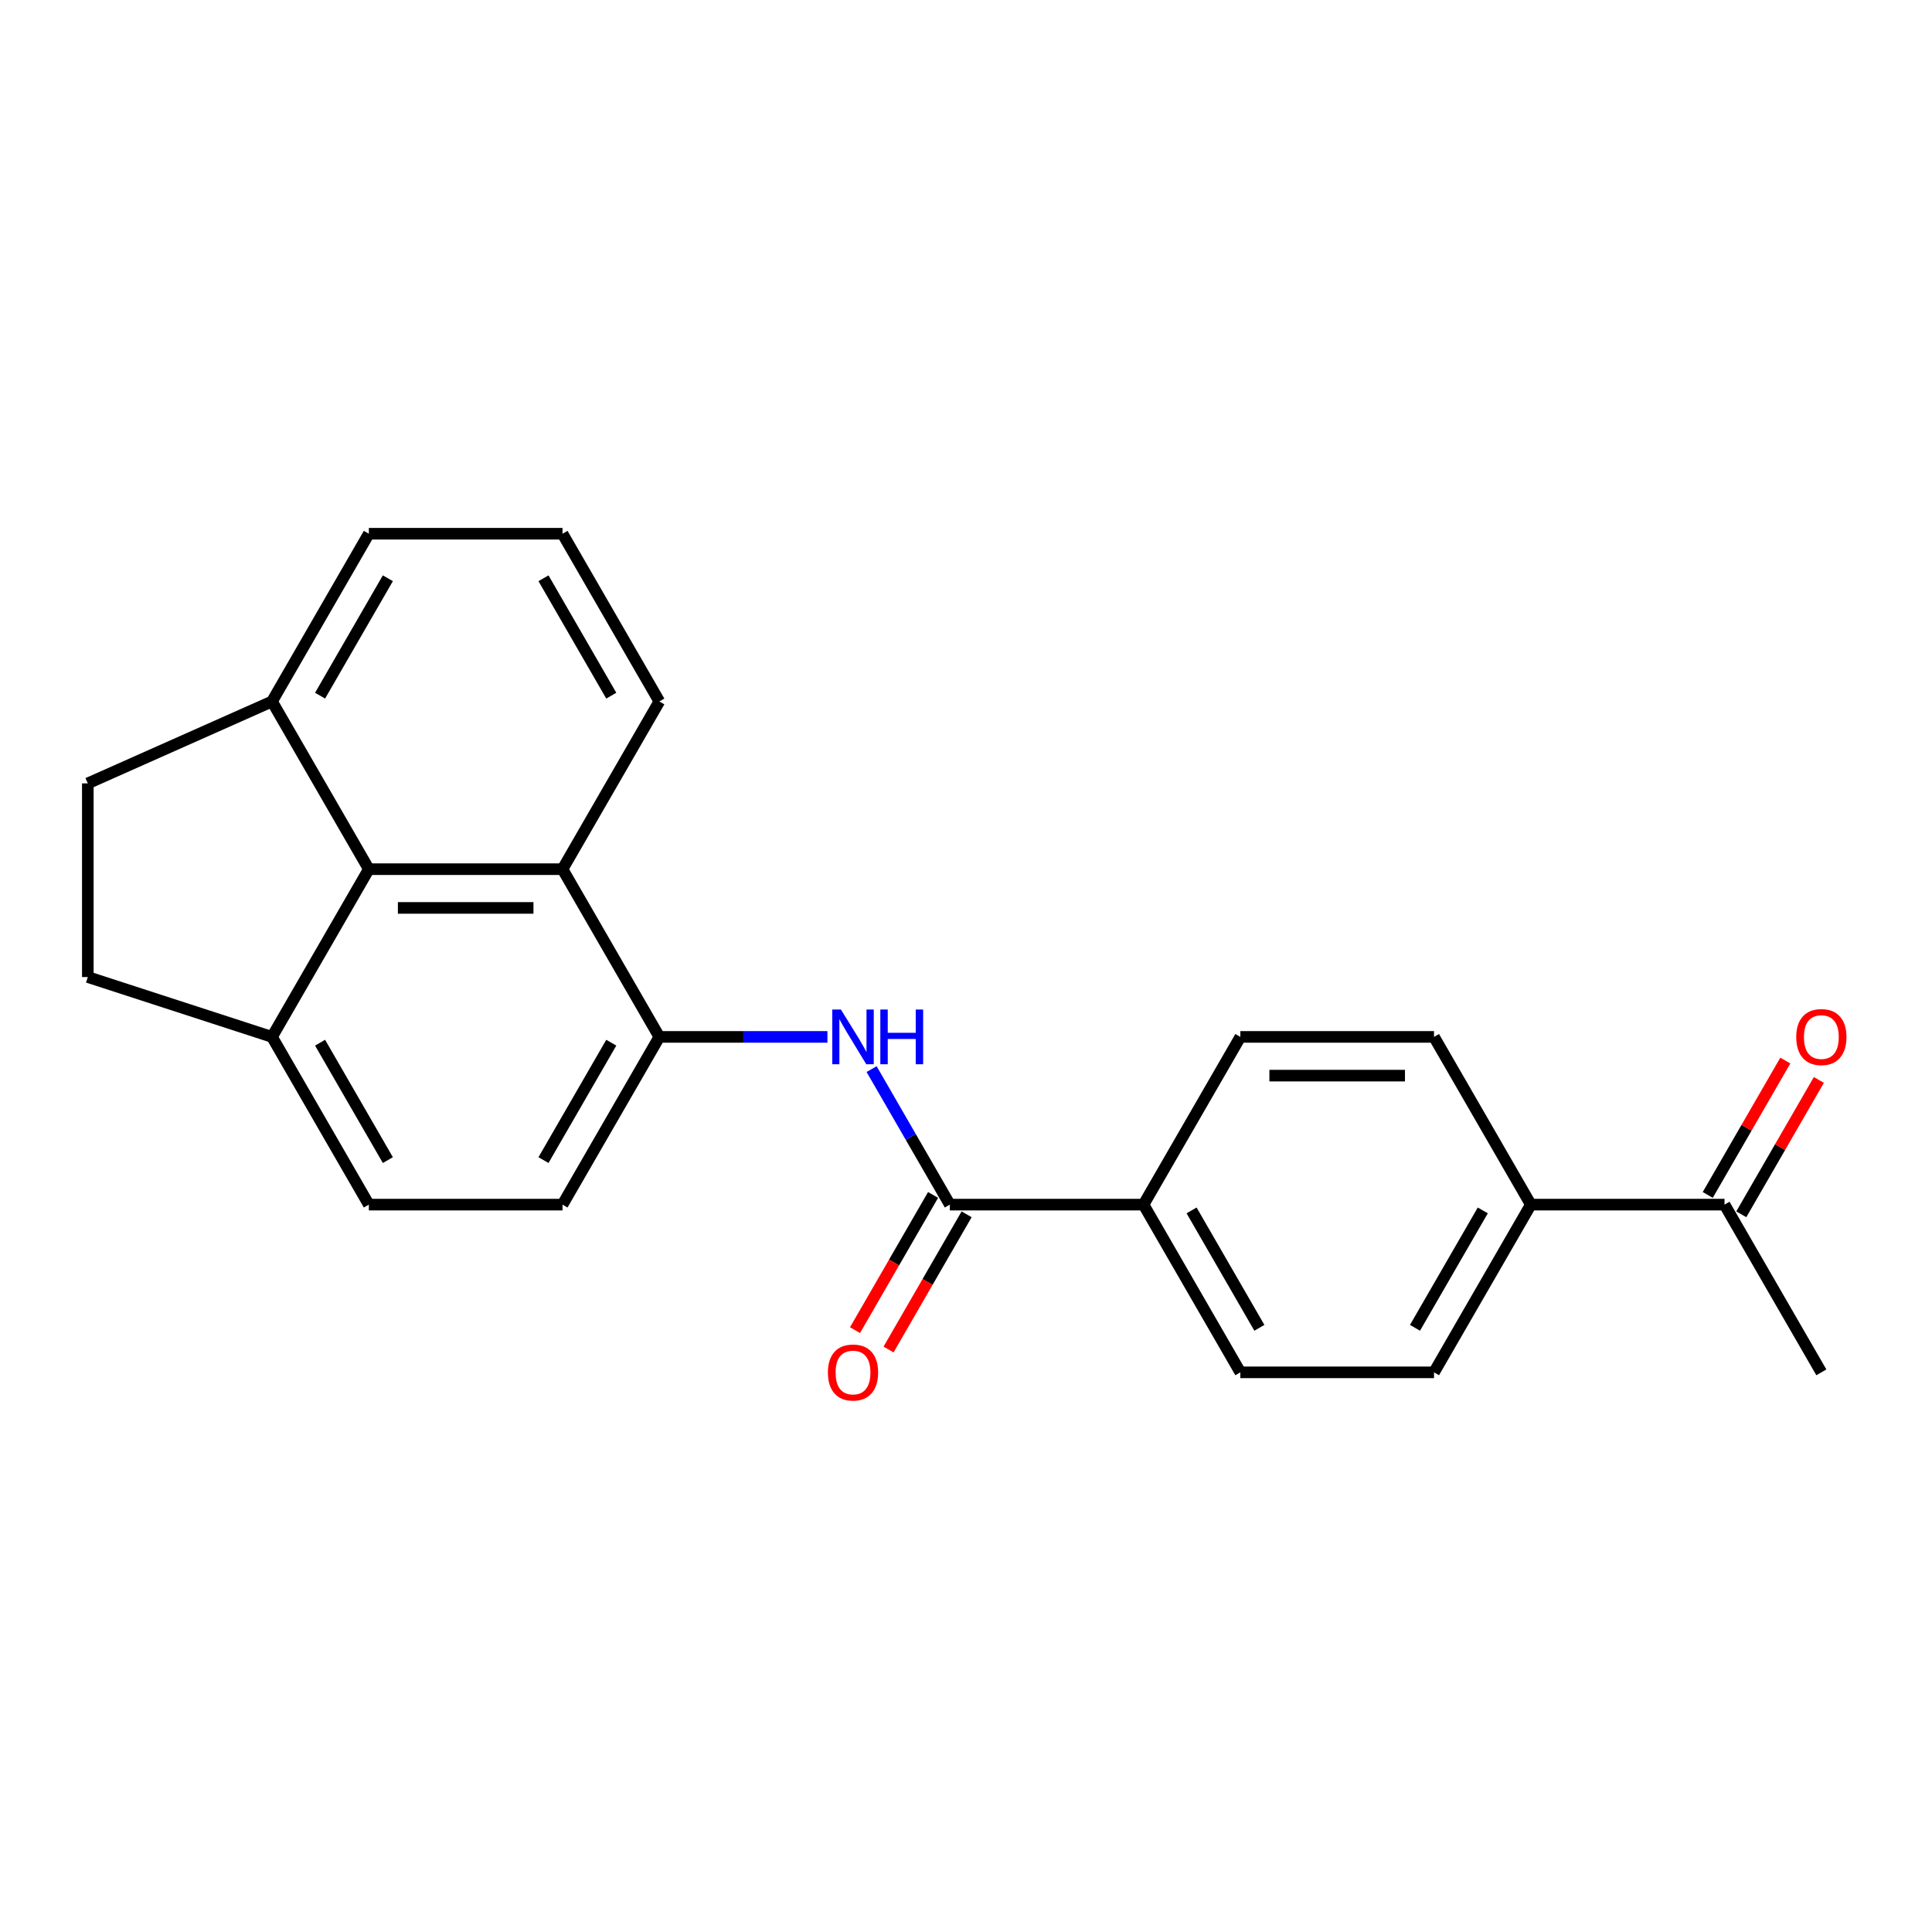 <?xml version='1.0' encoding='iso-8859-1'?>
<svg version='1.1' baseProfile='full'
              xmlns='http://www.w3.org/2000/svg'
                      xmlns:rdkit='http://www.rdkit.org/xml'
                      xmlns:xlink='http://www.w3.org/1999/xlink'
                  xml:space='preserve'
width='1000px' height='1000px' viewBox='0 0 1000 1000'>
<!-- END OF HEADER -->
<rect style='opacity:1.0;fill:#FFFFFF;stroke:none' width='1000' height='1000' x='0' y='0'> </rect>
<path class='bond-0' d='M 491.639,623.511 L 471.389,588.437' style='fill:none;fill-rule:evenodd;stroke:#000000;stroke-width:6px;stroke-linecap:butt;stroke-linejoin:miter;stroke-opacity:1' />
<path class='bond-0' d='M 471.389,588.437 L 451.14,553.364' style='fill:none;fill-rule:evenodd;stroke:#0000FF;stroke-width:6px;stroke-linecap:butt;stroke-linejoin:miter;stroke-opacity:1' />
<path class='bond-4' d='M 491.639,623.511 L 591.881,623.511' style='fill:none;fill-rule:evenodd;stroke:#000000;stroke-width:6px;stroke-linecap:butt;stroke-linejoin:miter;stroke-opacity:1' />
<path class='bond-9' d='M 482.958,618.499 L 462.754,653.492' style='fill:none;fill-rule:evenodd;stroke:#000000;stroke-width:6px;stroke-linecap:butt;stroke-linejoin:miter;stroke-opacity:1' />
<path class='bond-9' d='M 462.754,653.492 L 442.551,688.485' style='fill:none;fill-rule:evenodd;stroke:#FF0000;stroke-width:6px;stroke-linecap:butt;stroke-linejoin:miter;stroke-opacity:1' />
<path class='bond-9' d='M 500.32,628.523 L 480.117,663.516' style='fill:none;fill-rule:evenodd;stroke:#000000;stroke-width:6px;stroke-linecap:butt;stroke-linejoin:miter;stroke-opacity:1' />
<path class='bond-9' d='M 480.117,663.516 L 459.913,698.509' style='fill:none;fill-rule:evenodd;stroke:#FF0000;stroke-width:6px;stroke-linecap:butt;stroke-linejoin:miter;stroke-opacity:1' />
<path class='bond-1' d='M 428.272,536.698 L 384.773,536.698' style='fill:none;fill-rule:evenodd;stroke:#0000FF;stroke-width:6px;stroke-linecap:butt;stroke-linejoin:miter;stroke-opacity:1' />
<path class='bond-1' d='M 384.773,536.698 L 341.275,536.698' style='fill:none;fill-rule:evenodd;stroke:#000000;stroke-width:6px;stroke-linecap:butt;stroke-linejoin:miter;stroke-opacity:1' />
<path class='bond-3' d='M 341.275,536.698 L 291.154,449.886' style='fill:none;fill-rule:evenodd;stroke:#000000;stroke-width:6px;stroke-linecap:butt;stroke-linejoin:miter;stroke-opacity:1' />
<path class='bond-10' d='M 341.275,536.698 L 291.154,623.511' style='fill:none;fill-rule:evenodd;stroke:#000000;stroke-width:6px;stroke-linecap:butt;stroke-linejoin:miter;stroke-opacity:1' />
<path class='bond-10' d='M 316.395,539.696 L 281.31,600.465' style='fill:none;fill-rule:evenodd;stroke:#000000;stroke-width:6px;stroke-linecap:butt;stroke-linejoin:miter;stroke-opacity:1' />
<path class='bond-2' d='M 190.912,449.886 L 291.154,449.886' style='fill:none;fill-rule:evenodd;stroke:#000000;stroke-width:6px;stroke-linecap:butt;stroke-linejoin:miter;stroke-opacity:1' />
<path class='bond-2' d='M 205.948,469.934 L 276.118,469.934' style='fill:none;fill-rule:evenodd;stroke:#000000;stroke-width:6px;stroke-linecap:butt;stroke-linejoin:miter;stroke-opacity:1' />
<path class='bond-6' d='M 190.912,449.886 L 140.791,363.073' style='fill:none;fill-rule:evenodd;stroke:#000000;stroke-width:6px;stroke-linecap:butt;stroke-linejoin:miter;stroke-opacity:1' />
<path class='bond-24' d='M 190.912,449.886 L 140.791,536.698' style='fill:none;fill-rule:evenodd;stroke:#000000;stroke-width:6px;stroke-linecap:butt;stroke-linejoin:miter;stroke-opacity:1' />
<path class='bond-19' d='M 291.154,449.886 L 341.275,363.073' style='fill:none;fill-rule:evenodd;stroke:#000000;stroke-width:6px;stroke-linecap:butt;stroke-linejoin:miter;stroke-opacity:1' />
<path class='bond-14' d='M 591.881,623.511 L 642.002,536.698' style='fill:none;fill-rule:evenodd;stroke:#000000;stroke-width:6px;stroke-linecap:butt;stroke-linejoin:miter;stroke-opacity:1' />
<path class='bond-15' d='M 591.881,623.511 L 642.002,710.323' style='fill:none;fill-rule:evenodd;stroke:#000000;stroke-width:6px;stroke-linecap:butt;stroke-linejoin:miter;stroke-opacity:1' />
<path class='bond-15' d='M 616.762,626.508 L 651.847,687.277' style='fill:none;fill-rule:evenodd;stroke:#000000;stroke-width:6px;stroke-linecap:butt;stroke-linejoin:miter;stroke-opacity:1' />
<path class='bond-5' d='M 140.791,536.698 L 190.912,623.511' style='fill:none;fill-rule:evenodd;stroke:#000000;stroke-width:6px;stroke-linecap:butt;stroke-linejoin:miter;stroke-opacity:1' />
<path class='bond-5' d='M 165.671,539.696 L 200.756,600.465' style='fill:none;fill-rule:evenodd;stroke:#000000;stroke-width:6px;stroke-linecap:butt;stroke-linejoin:miter;stroke-opacity:1' />
<path class='bond-13' d='M 140.791,536.698 L 45.455,505.722' style='fill:none;fill-rule:evenodd;stroke:#000000;stroke-width:6px;stroke-linecap:butt;stroke-linejoin:miter;stroke-opacity:1' />
<path class='bond-16' d='M 140.791,363.073 L 45.455,405.479' style='fill:none;fill-rule:evenodd;stroke:#000000;stroke-width:6px;stroke-linecap:butt;stroke-linejoin:miter;stroke-opacity:1' />
<path class='bond-25' d='M 140.791,363.073 L 190.912,276.261' style='fill:none;fill-rule:evenodd;stroke:#000000;stroke-width:6px;stroke-linecap:butt;stroke-linejoin:miter;stroke-opacity:1' />
<path class='bond-25' d='M 165.671,360.076 L 200.756,299.307' style='fill:none;fill-rule:evenodd;stroke:#000000;stroke-width:6px;stroke-linecap:butt;stroke-linejoin:miter;stroke-opacity:1' />
<path class='bond-7' d='M 792.366,623.511 L 742.245,710.323' style='fill:none;fill-rule:evenodd;stroke:#000000;stroke-width:6px;stroke-linecap:butt;stroke-linejoin:miter;stroke-opacity:1' />
<path class='bond-7' d='M 767.485,626.508 L 732.4,687.277' style='fill:none;fill-rule:evenodd;stroke:#000000;stroke-width:6px;stroke-linecap:butt;stroke-linejoin:miter;stroke-opacity:1' />
<path class='bond-8' d='M 792.366,623.511 L 892.608,623.511' style='fill:none;fill-rule:evenodd;stroke:#000000;stroke-width:6px;stroke-linecap:butt;stroke-linejoin:miter;stroke-opacity:1' />
<path class='bond-23' d='M 792.366,623.511 L 742.245,536.698' style='fill:none;fill-rule:evenodd;stroke:#000000;stroke-width:6px;stroke-linecap:butt;stroke-linejoin:miter;stroke-opacity:1' />
<path class='bond-12' d='M 901.289,628.523 L 921.366,593.75' style='fill:none;fill-rule:evenodd;stroke:#000000;stroke-width:6px;stroke-linecap:butt;stroke-linejoin:miter;stroke-opacity:1' />
<path class='bond-12' d='M 921.366,593.75 L 941.442,558.976' style='fill:none;fill-rule:evenodd;stroke:#FF0000;stroke-width:6px;stroke-linecap:butt;stroke-linejoin:miter;stroke-opacity:1' />
<path class='bond-12' d='M 883.927,618.499 L 904.003,583.725' style='fill:none;fill-rule:evenodd;stroke:#000000;stroke-width:6px;stroke-linecap:butt;stroke-linejoin:miter;stroke-opacity:1' />
<path class='bond-12' d='M 904.003,583.725 L 924.079,548.952' style='fill:none;fill-rule:evenodd;stroke:#FF0000;stroke-width:6px;stroke-linecap:butt;stroke-linejoin:miter;stroke-opacity:1' />
<path class='bond-22' d='M 892.608,623.511 L 942.729,710.323' style='fill:none;fill-rule:evenodd;stroke:#000000;stroke-width:6px;stroke-linecap:butt;stroke-linejoin:miter;stroke-opacity:1' />
<path class='bond-11' d='M 291.154,623.511 L 190.912,623.511' style='fill:none;fill-rule:evenodd;stroke:#000000;stroke-width:6px;stroke-linecap:butt;stroke-linejoin:miter;stroke-opacity:1' />
<path class='bond-26' d='M 45.455,505.722 L 45.455,405.479' style='fill:none;fill-rule:evenodd;stroke:#000000;stroke-width:6px;stroke-linecap:butt;stroke-linejoin:miter;stroke-opacity:1' />
<path class='bond-18' d='M 642.002,536.698 L 742.245,536.698' style='fill:none;fill-rule:evenodd;stroke:#000000;stroke-width:6px;stroke-linecap:butt;stroke-linejoin:miter;stroke-opacity:1' />
<path class='bond-18' d='M 657.039,556.747 L 727.208,556.747' style='fill:none;fill-rule:evenodd;stroke:#000000;stroke-width:6px;stroke-linecap:butt;stroke-linejoin:miter;stroke-opacity:1' />
<path class='bond-17' d='M 642.002,710.323 L 742.245,710.323' style='fill:none;fill-rule:evenodd;stroke:#000000;stroke-width:6px;stroke-linecap:butt;stroke-linejoin:miter;stroke-opacity:1' />
<path class='bond-20' d='M 341.275,363.073 L 291.154,276.261' style='fill:none;fill-rule:evenodd;stroke:#000000;stroke-width:6px;stroke-linecap:butt;stroke-linejoin:miter;stroke-opacity:1' />
<path class='bond-20' d='M 316.395,360.076 L 281.31,299.307' style='fill:none;fill-rule:evenodd;stroke:#000000;stroke-width:6px;stroke-linecap:butt;stroke-linejoin:miter;stroke-opacity:1' />
<path class='bond-21' d='M 291.154,276.261 L 190.912,276.261' style='fill:none;fill-rule:evenodd;stroke:#000000;stroke-width:6px;stroke-linecap:butt;stroke-linejoin:miter;stroke-opacity:1' />
<path  class='atom-1' d='M 435.258 522.538
L 444.538 537.538
Q 445.458 539.018, 446.938 541.698
Q 448.418 544.378, 448.498 544.538
L 448.498 522.538
L 452.258 522.538
L 452.258 550.858
L 448.378 550.858
L 438.418 534.458
Q 437.258 532.538, 436.018 530.338
Q 434.818 528.138, 434.458 527.458
L 434.458 550.858
L 430.778 550.858
L 430.778 522.538
L 435.258 522.538
' fill='#0000FF'/>
<path  class='atom-1' d='M 455.658 522.538
L 459.498 522.538
L 459.498 534.578
L 473.978 534.578
L 473.978 522.538
L 477.818 522.538
L 477.818 550.858
L 473.978 550.858
L 473.978 537.778
L 459.498 537.778
L 459.498 550.858
L 455.658 550.858
L 455.658 522.538
' fill='#0000FF'/>
<path  class='atom-10' d='M 428.518 710.403
Q 428.518 703.603, 431.878 699.803
Q 435.238 696.003, 441.518 696.003
Q 447.798 696.003, 451.158 699.803
Q 454.518 703.603, 454.518 710.403
Q 454.518 717.283, 451.118 721.203
Q 447.718 725.083, 441.518 725.083
Q 435.278 725.083, 431.878 721.203
Q 428.518 717.323, 428.518 710.403
M 441.518 721.883
Q 445.838 721.883, 448.158 719.003
Q 450.518 716.083, 450.518 710.403
Q 450.518 704.843, 448.158 702.043
Q 445.838 699.203, 441.518 699.203
Q 437.198 699.203, 434.838 702.003
Q 432.518 704.803, 432.518 710.403
Q 432.518 716.123, 434.838 719.003
Q 437.198 721.883, 441.518 721.883
' fill='#FF0000'/>
<path  class='atom-13' d='M 929.729 536.778
Q 929.729 529.978, 933.089 526.178
Q 936.449 522.378, 942.729 522.378
Q 949.009 522.378, 952.369 526.178
Q 955.729 529.978, 955.729 536.778
Q 955.729 543.658, 952.329 547.578
Q 948.929 551.458, 942.729 551.458
Q 936.489 551.458, 933.089 547.578
Q 929.729 543.698, 929.729 536.778
M 942.729 548.258
Q 947.049 548.258, 949.369 545.378
Q 951.729 542.458, 951.729 536.778
Q 951.729 531.218, 949.369 528.418
Q 947.049 525.578, 942.729 525.578
Q 938.409 525.578, 936.049 528.378
Q 933.729 531.178, 933.729 536.778
Q 933.729 542.498, 936.049 545.378
Q 938.409 548.258, 942.729 548.258
' fill='#FF0000'/>
</svg>

